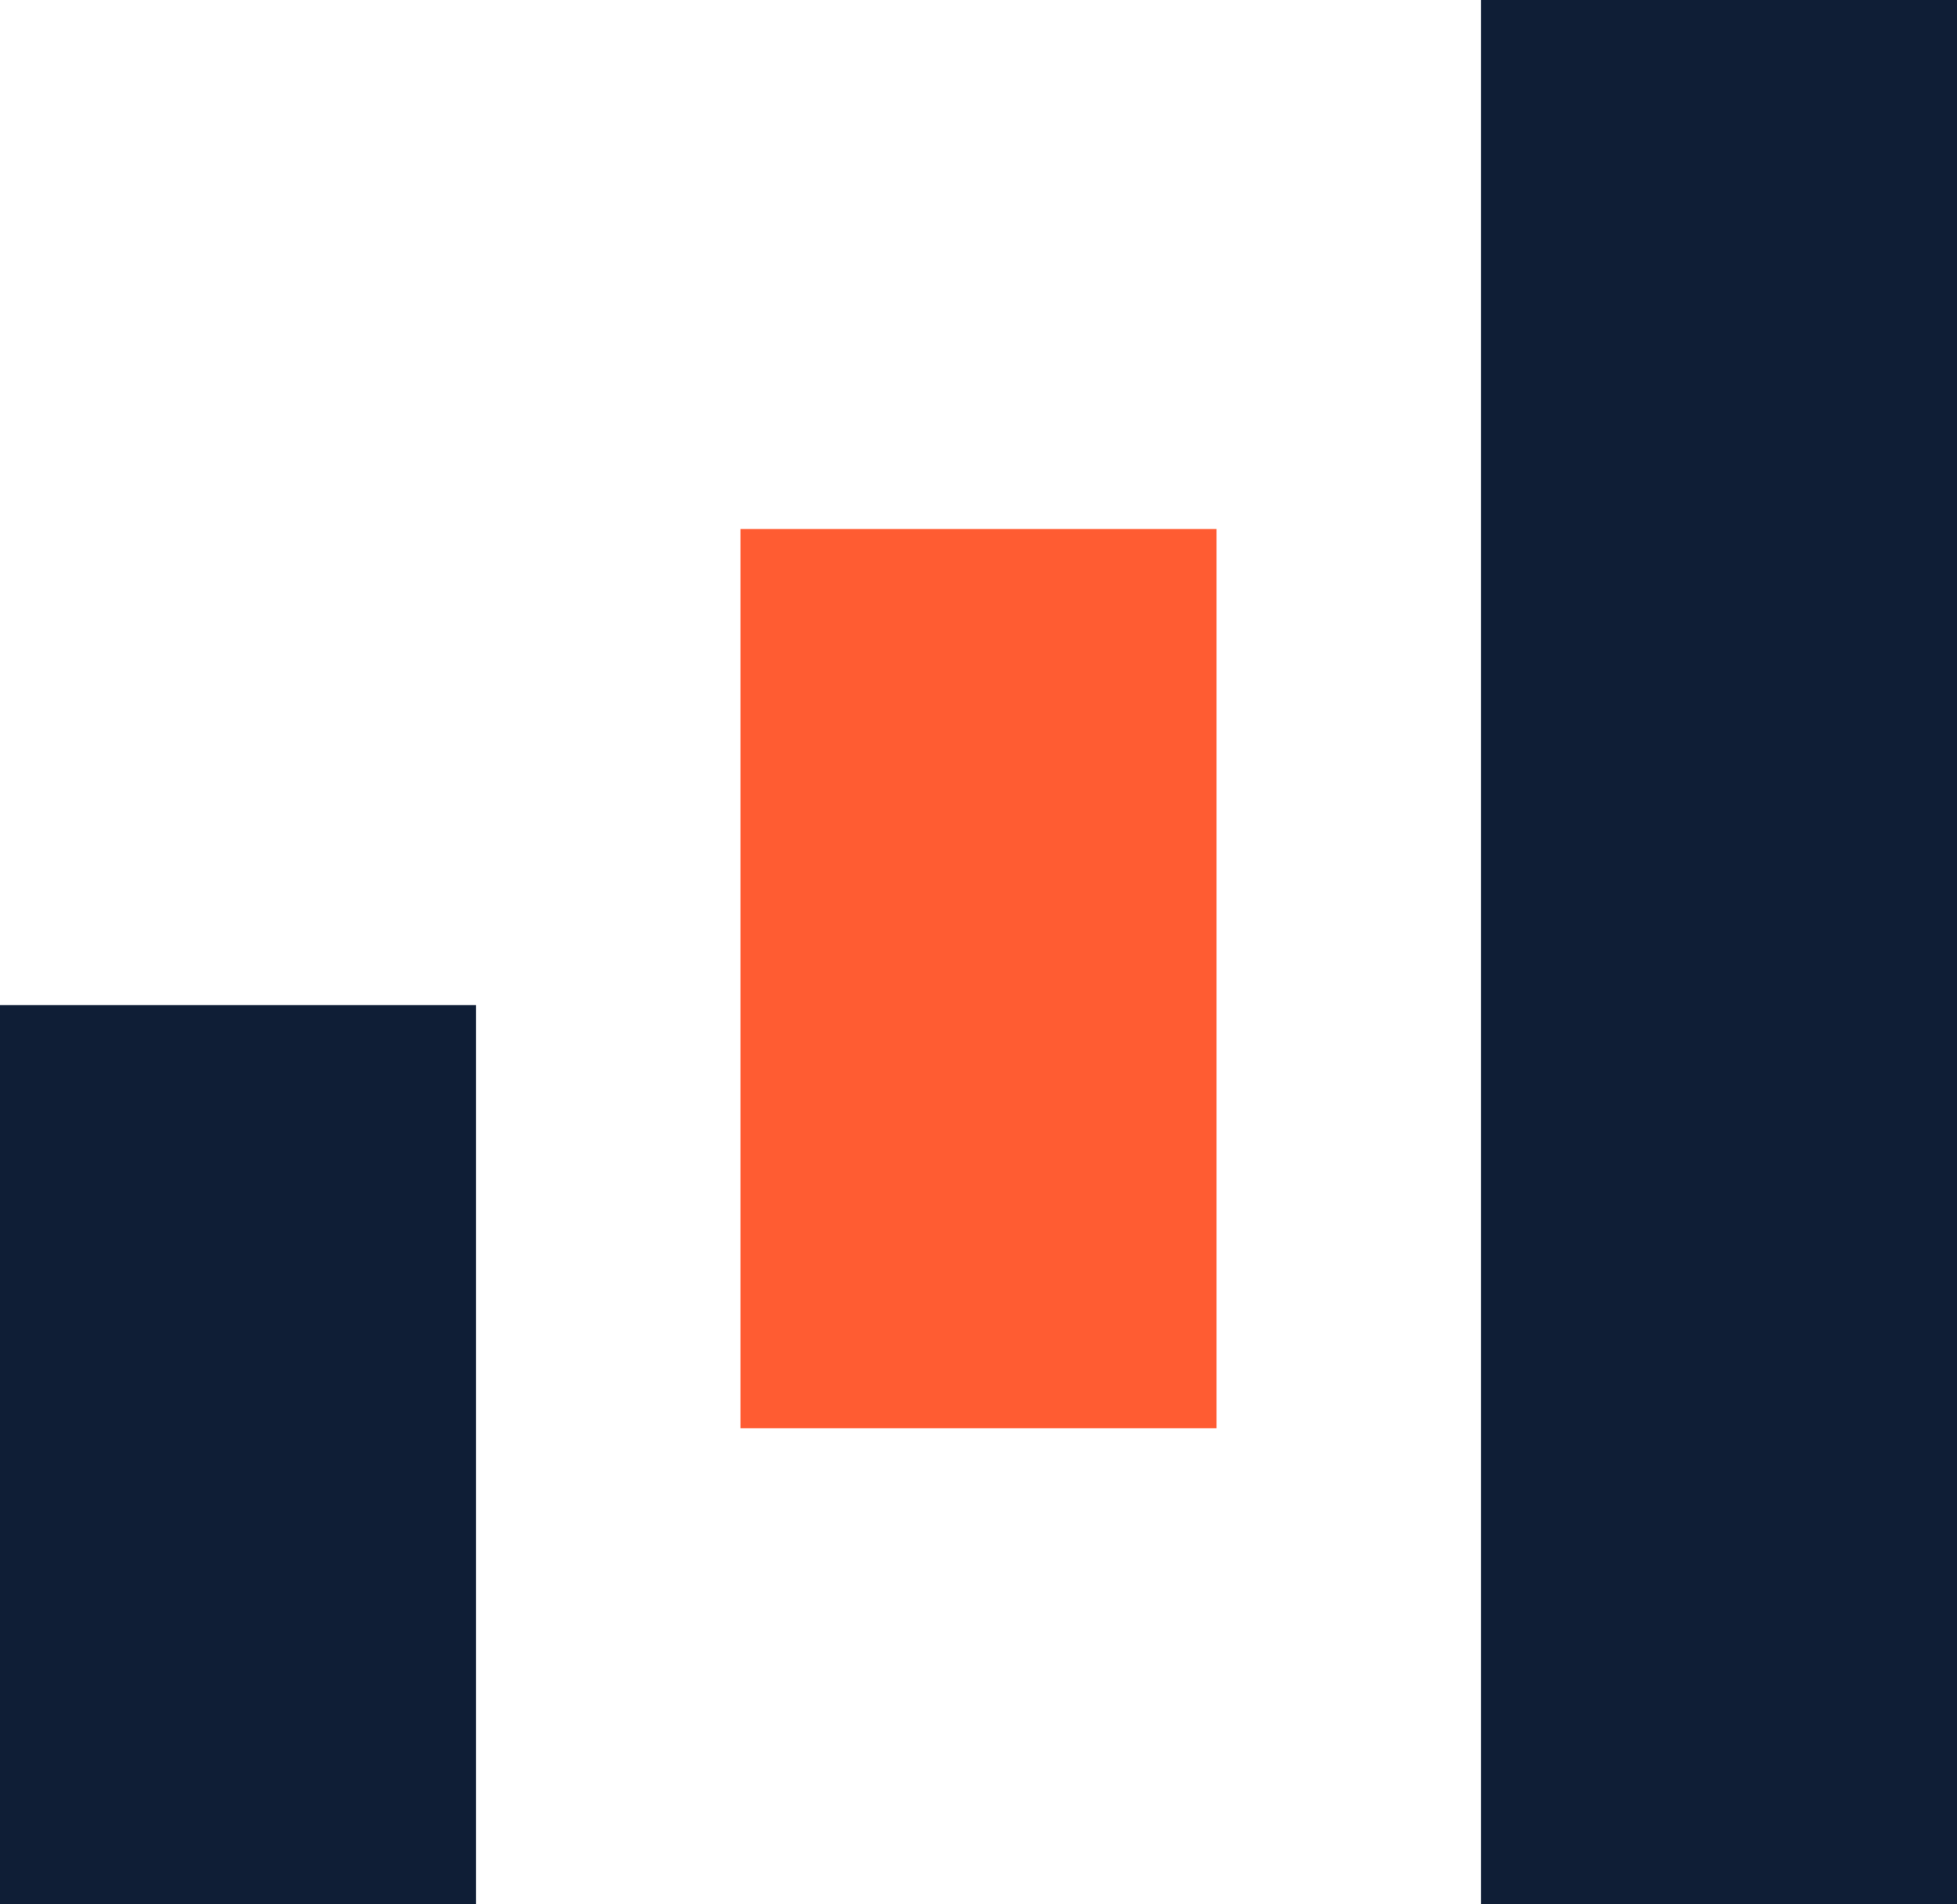 <svg width="148" height="144" viewBox="0 0 148 144" xmlns="http://www.w3.org/2000/svg">
  <defs>
    <style>
      .ink { fill: #0F1E36; }
      .accent { fill: #FF5C32; }
    </style>
  </defs>

  <!-- Three bars - exact proportions from logo (18w bars, scaled 2x = 36w) -->
  <g transform="translate(0,0)">
    <rect x="0" y="76" width="36" height="68" class="ink" />
    <rect x="56" y="40" width="36" height="68" class="accent" />
    <rect x="112" y="0" width="36" height="144" class="ink" />
  </g>
</svg>
